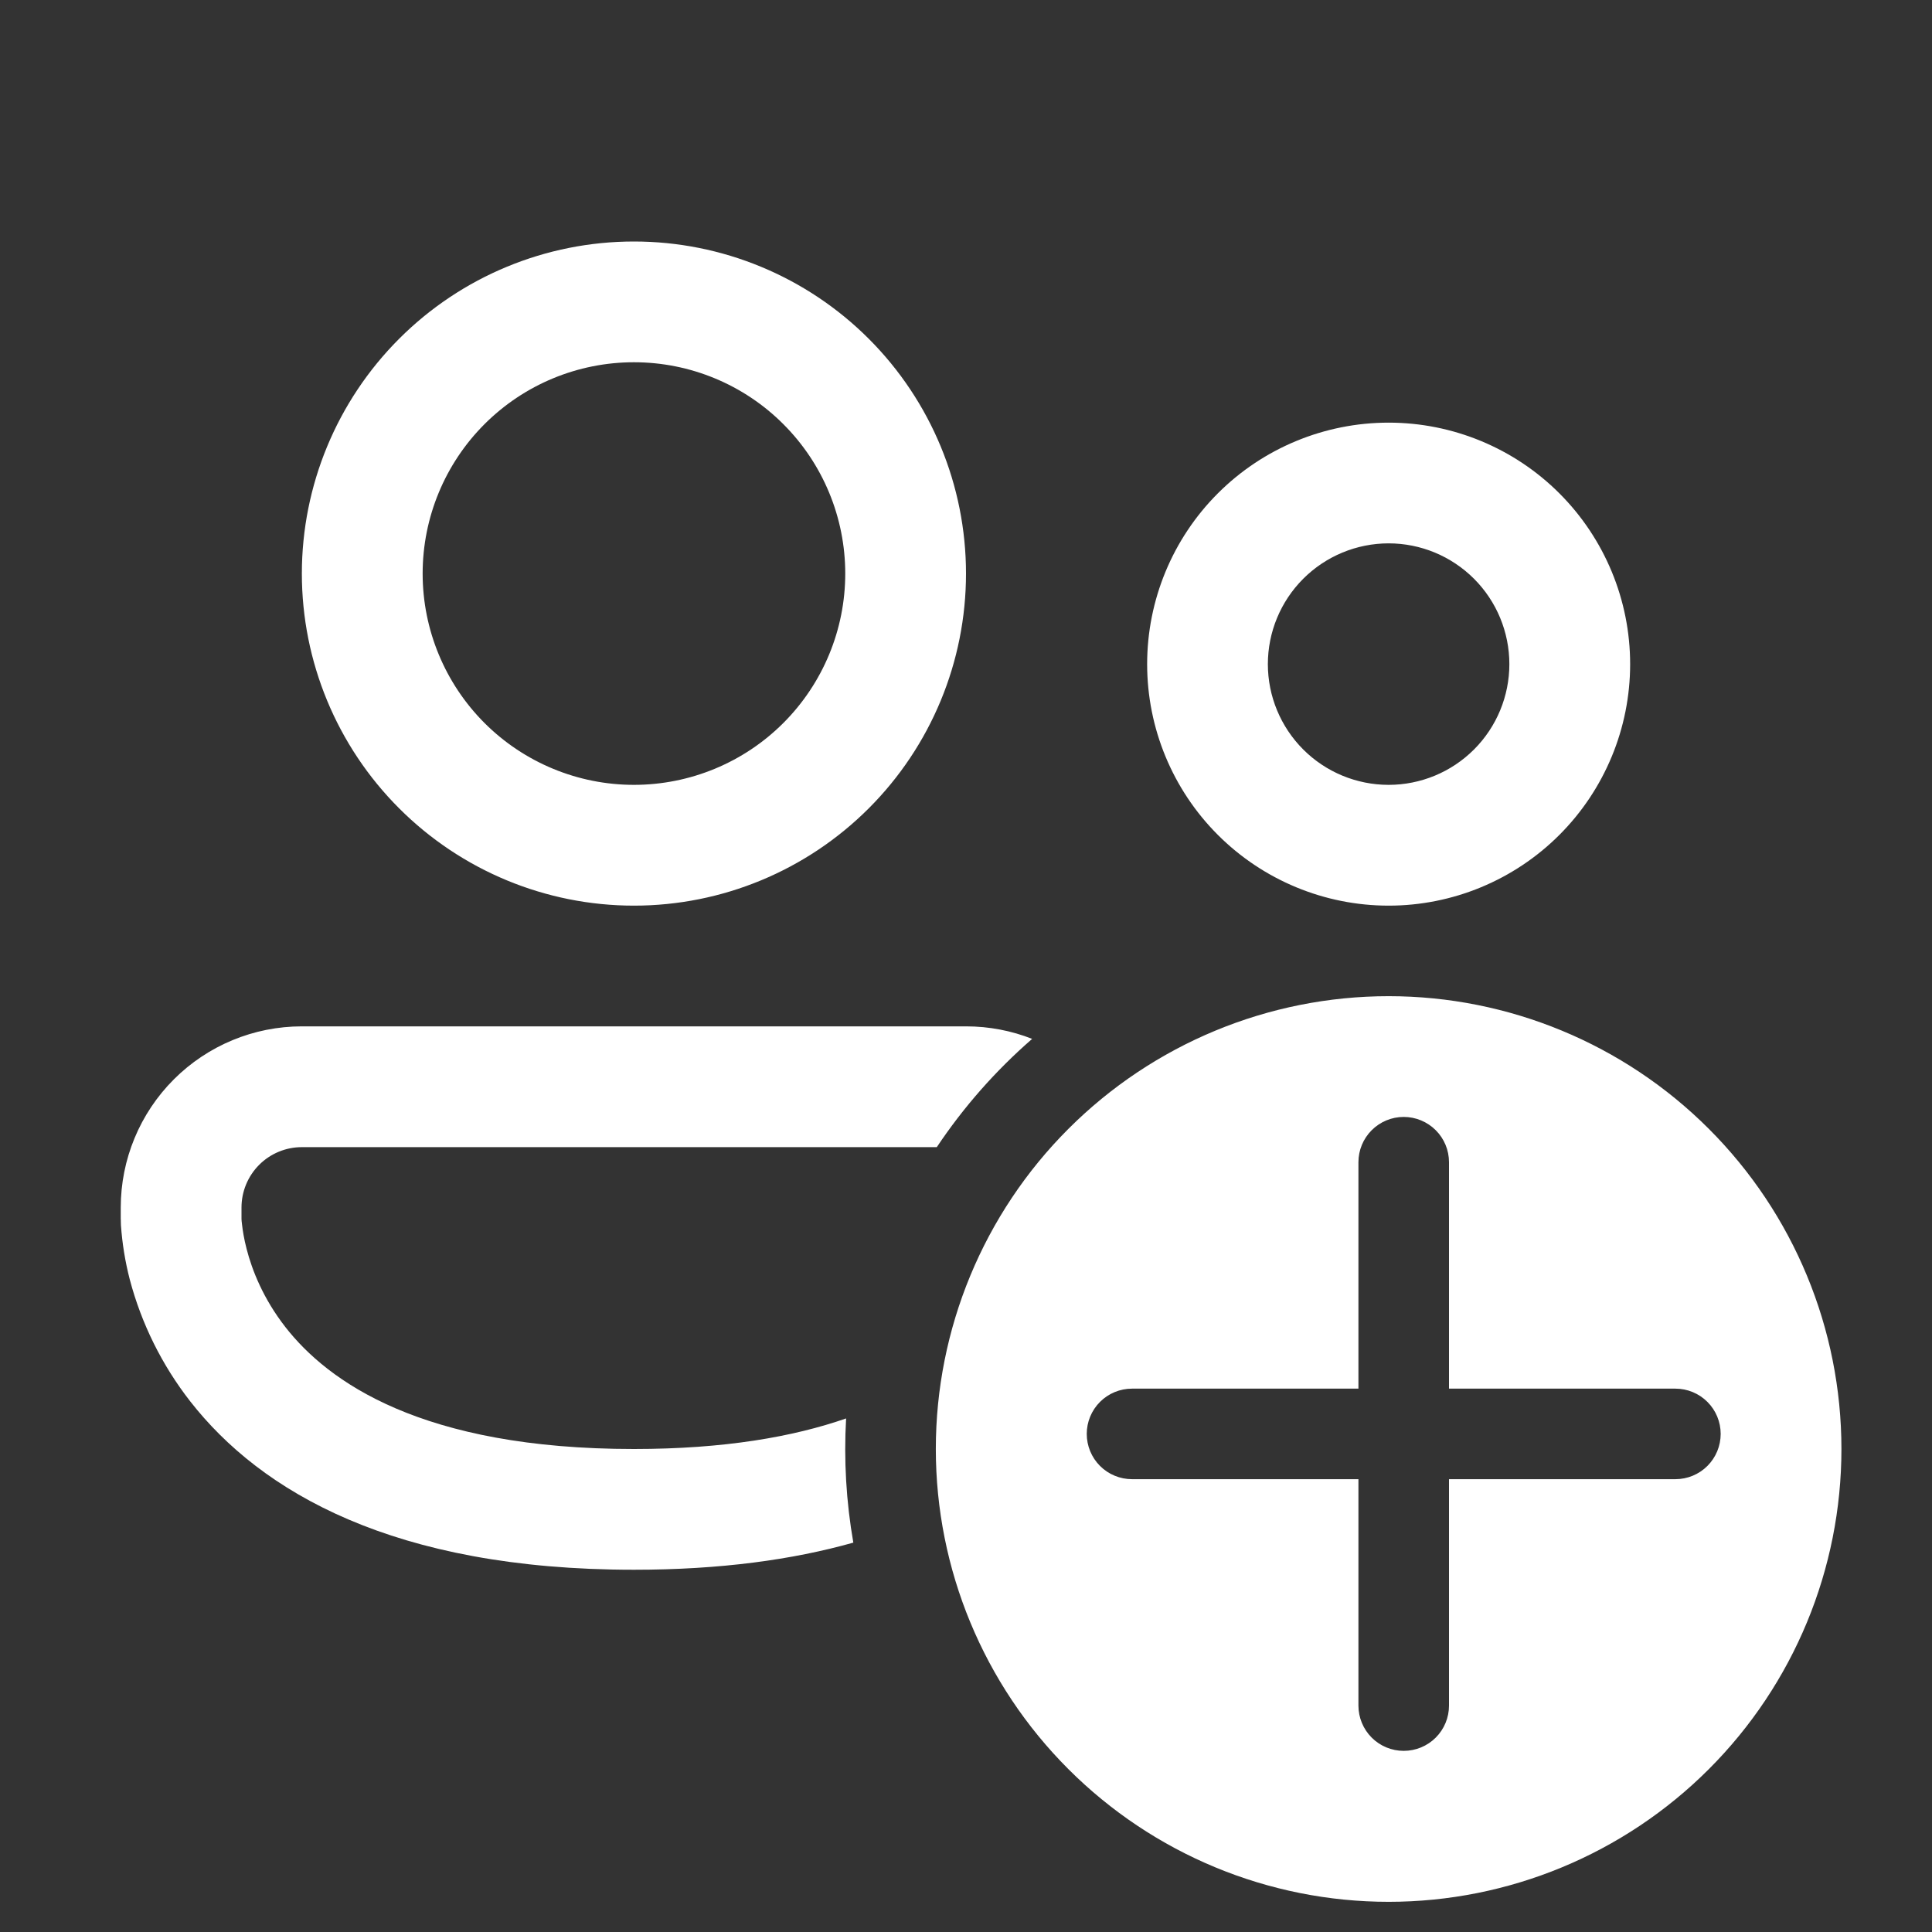 <svg width="50" height="50" viewBox="0 0 50 50" fill="none" xmlns="http://www.w3.org/2000/svg">
<rect x="0" y="0" width="50" height="50" fill="#333333" stroke="none"/>
<path d="M10.938 14.844C10.938 13.393 11.514 12.002 12.539 10.977C13.565 9.951 14.956 9.375 16.406 9.375C17.857 9.375 19.248 9.951 20.273 10.977C21.299 12.002 21.875 13.393 21.875 14.844C21.875 16.294 21.299 17.685 20.273 18.711C19.248 19.736 17.857 20.312 16.406 20.312C14.956 20.312 13.565 19.736 12.539 18.711C11.514 17.685 10.938 16.294 10.938 14.844ZM16.406 6.25C14.127 6.25 11.941 7.155 10.33 8.767C8.718 10.379 7.812 12.565 7.812 14.844C7.812 17.123 8.718 19.309 10.33 20.92C11.941 22.532 14.127 23.438 16.406 23.438C18.686 23.438 20.871 22.532 22.483 20.92C24.095 19.309 25 17.123 25 14.844C25 12.565 24.095 10.379 22.483 8.767C20.871 7.155 18.686 6.25 16.406 6.25ZM32.812 17.188C32.812 16.359 33.142 15.564 33.728 14.978C34.314 14.392 35.109 14.062 35.938 14.062C36.766 14.062 37.561 14.392 38.147 14.978C38.733 15.564 39.062 16.359 39.062 17.188C39.062 18.016 38.733 18.811 38.147 19.397C37.561 19.983 36.766 20.312 35.938 20.312C35.109 20.312 34.314 19.983 33.728 19.397C33.142 18.811 32.812 18.016 32.812 17.188ZM35.938 10.938C34.28 10.938 32.69 11.596 31.518 12.768C30.346 13.94 29.688 15.53 29.688 17.188C29.688 18.845 30.346 20.435 31.518 21.607C32.69 22.779 34.28 23.438 35.938 23.438C37.595 23.438 39.185 22.779 40.357 21.607C41.529 20.435 42.188 18.845 42.188 17.188C42.188 15.53 41.529 13.94 40.357 12.768C39.185 11.596 37.595 10.938 35.938 10.938ZM25 26.562C25.605 26.562 26.183 26.677 26.712 26.886C25.769 27.706 24.939 28.648 24.244 29.688H7.812C7.398 29.688 7.001 29.852 6.708 30.145C6.415 30.438 6.25 30.836 6.25 31.25V31.547C6.25 31.574 6.255 31.623 6.264 31.694C6.28 31.834 6.312 32.053 6.383 32.325C6.523 32.869 6.809 33.603 7.384 34.342C8.486 35.755 10.906 37.5 16.406 37.5C18.75 37.5 20.536 37.183 21.897 36.709C21.836 37.784 21.899 38.863 22.084 39.923C20.512 40.366 18.639 40.625 16.406 40.625C10.188 40.625 6.75 38.609 4.92 36.263C4.192 35.329 3.66 34.256 3.358 33.111C3.239 32.651 3.163 32.181 3.13 31.708L3.127 31.603V31.567L3.125 31.555V31.25C3.125 30.007 3.619 28.814 4.498 27.935C5.377 27.056 6.569 26.562 7.812 26.562H25ZM35.938 49.219C39.045 49.219 42.026 47.984 44.224 45.786C46.422 43.589 47.656 40.608 47.656 37.5C47.656 34.392 46.422 31.411 44.224 29.214C42.026 27.016 39.045 25.781 35.938 25.781C32.83 25.781 29.849 27.016 27.651 29.214C25.453 31.411 24.219 34.392 24.219 37.5C24.219 40.608 25.453 43.589 27.651 45.786C29.849 47.984 32.83 49.219 35.938 49.219ZM37.5 30.078V35.938H43.359C43.67 35.938 43.968 36.061 44.188 36.281C44.408 36.501 44.531 36.799 44.531 37.109C44.531 37.42 44.408 37.718 44.188 37.938C43.968 38.158 43.67 38.281 43.359 38.281H37.5V44.141C37.5 44.451 37.377 44.749 37.157 44.969C36.937 45.189 36.639 45.312 36.328 45.312C36.017 45.312 35.719 45.189 35.499 44.969C35.28 44.749 35.156 44.451 35.156 44.141V38.281H29.297C28.986 38.281 28.688 38.158 28.468 37.938C28.248 37.718 28.125 37.42 28.125 37.109C28.125 36.799 28.248 36.501 28.468 36.281C28.688 36.061 28.986 35.938 29.297 35.938H35.156V30.078C35.156 29.767 35.28 29.469 35.499 29.25C35.719 29.03 36.017 28.906 36.328 28.906C36.639 28.906 36.937 29.03 37.157 29.25C37.377 29.469 37.5 29.767 37.5 30.078Z" fill="white"/>
</svg>
